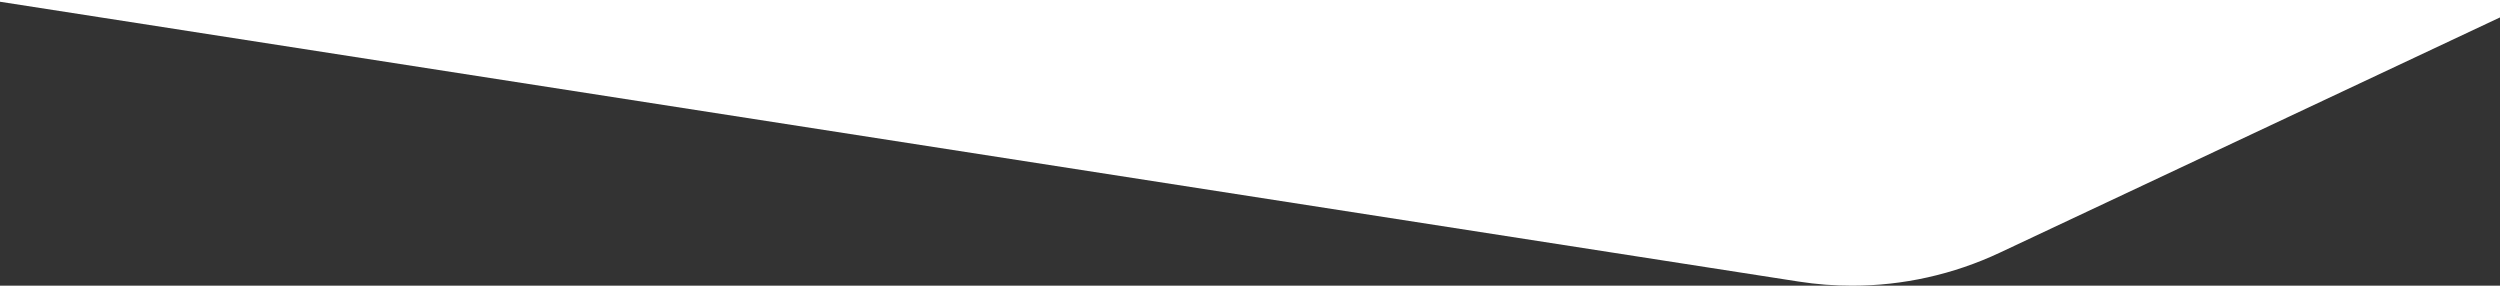 <?xml version="1.0" encoding="utf-8"?>
<!-- Generator: Adobe Illustrator 25.0.0, SVG Export Plug-In . SVG Version: 6.00 Build 0)  -->
<svg version="1.1" id="Layer_1" xmlns="http://www.w3.org/2000/svg" xmlns:xlink="http://www.w3.org/1999/xlink" x="0px" y="0px"
	 viewBox="0 0 1440 164.56" style="enable-background:new 0 0 1440 164.56;" xml:space="preserve">
<rect x="0" y="0" width="1440" height="164.56" fill="#333333" stroke="none"/>
<style type="text/css">
	.st0{fill:#FFFFFF;}
</style>
<path class="st0" d="M1440,0v10.03l-288.11,135.51c-26.74,12.58-55.81,19.02-85.11,19.02c-10.26,0-20.54-0.79-30.76-2.38L0,1.01V0
	H1440z"/>
</svg>
